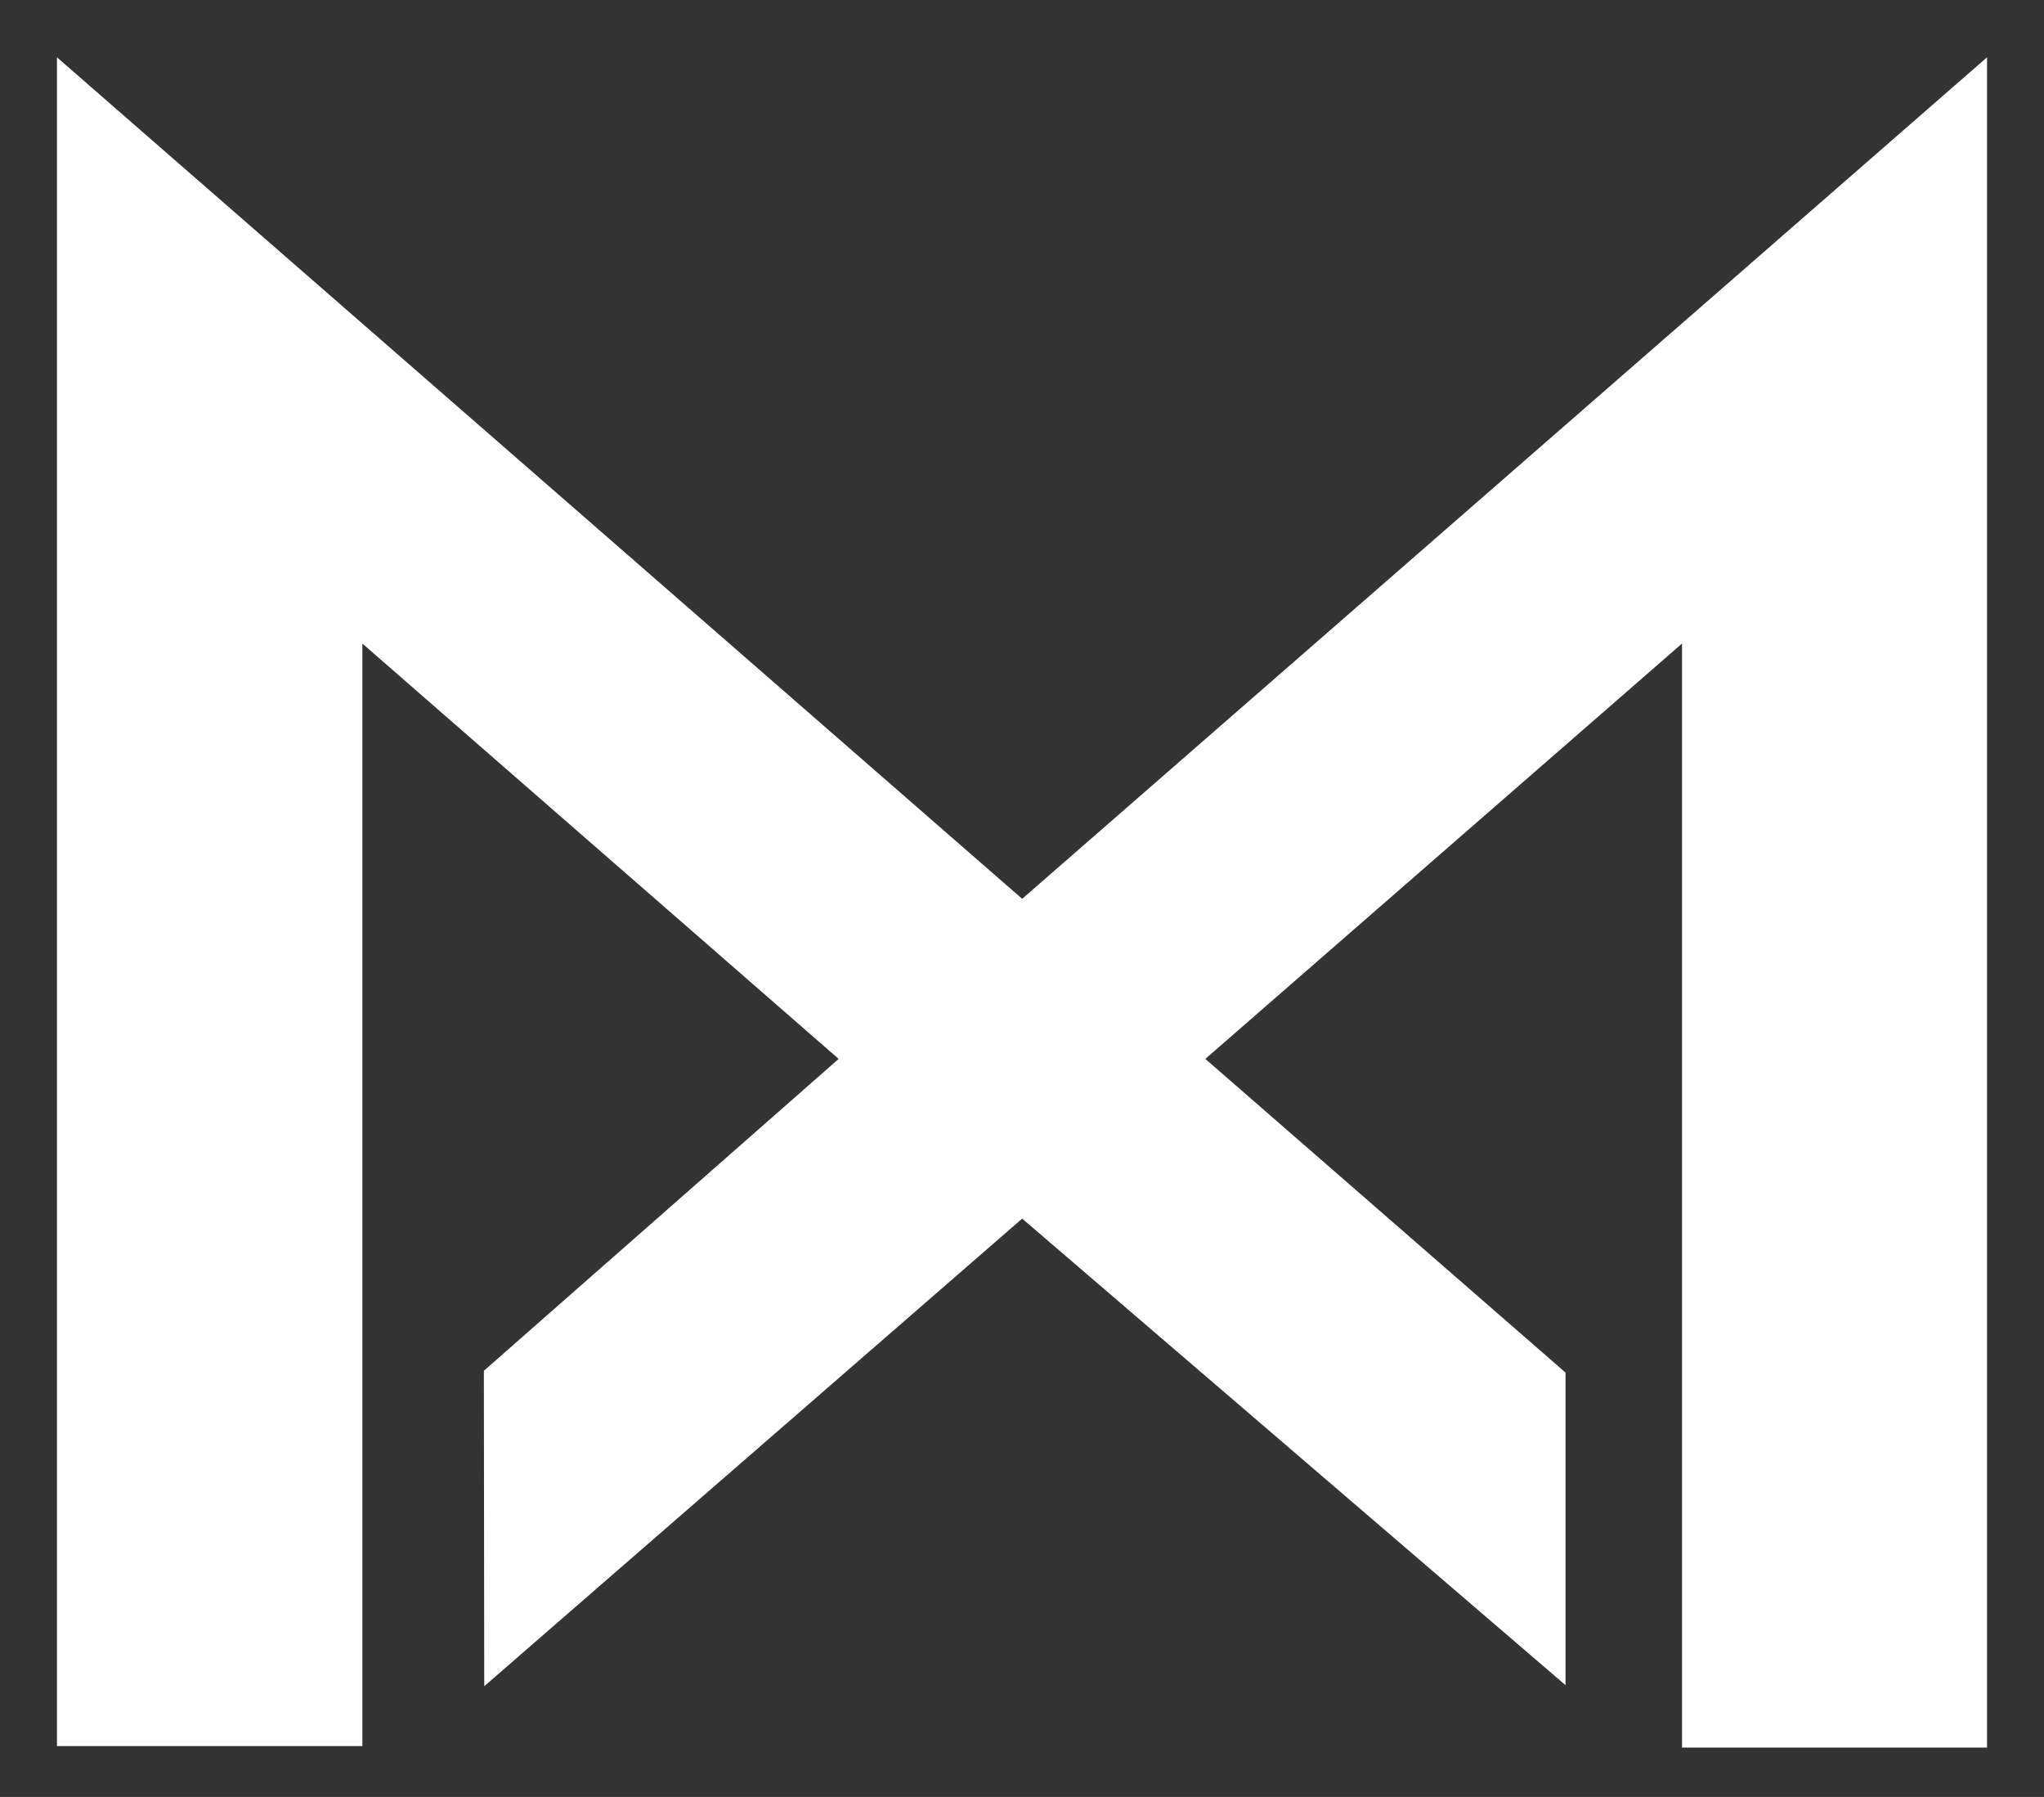 <?xml version="1.0" encoding="UTF-8"?>
<svg id="Layer_1" xmlns="http://www.w3.org/2000/svg" version="1.1" viewBox="0 0 566.9 498.4">
  <rect x="0" y="0" width="566.9" height="498.4" fill="#333333" stroke="none"/>
  <!-- Generator: Adobe Illustrator 29.3.1, SVG Export Plug-In . SVG Version: 2.1.0 Build 151)  -->
  <defs>
    <style>
      .st0 {
        fill: #fff;
      }
    </style>
  </defs>
  <polygon class="st0" points="283.5 249.3 15.8 15.9 15.8 484.3 100.5 484.3 100.5 178.5 232.6 293.7 134.2 380.2 134.3 467.7 283.5 338 434.2 467.4 434.2 380.7 334.3 293.7 466.5 178.5 466.5 484.7 551.1 484.7 551.1 15.9 283.5 249.3"/>
</svg>